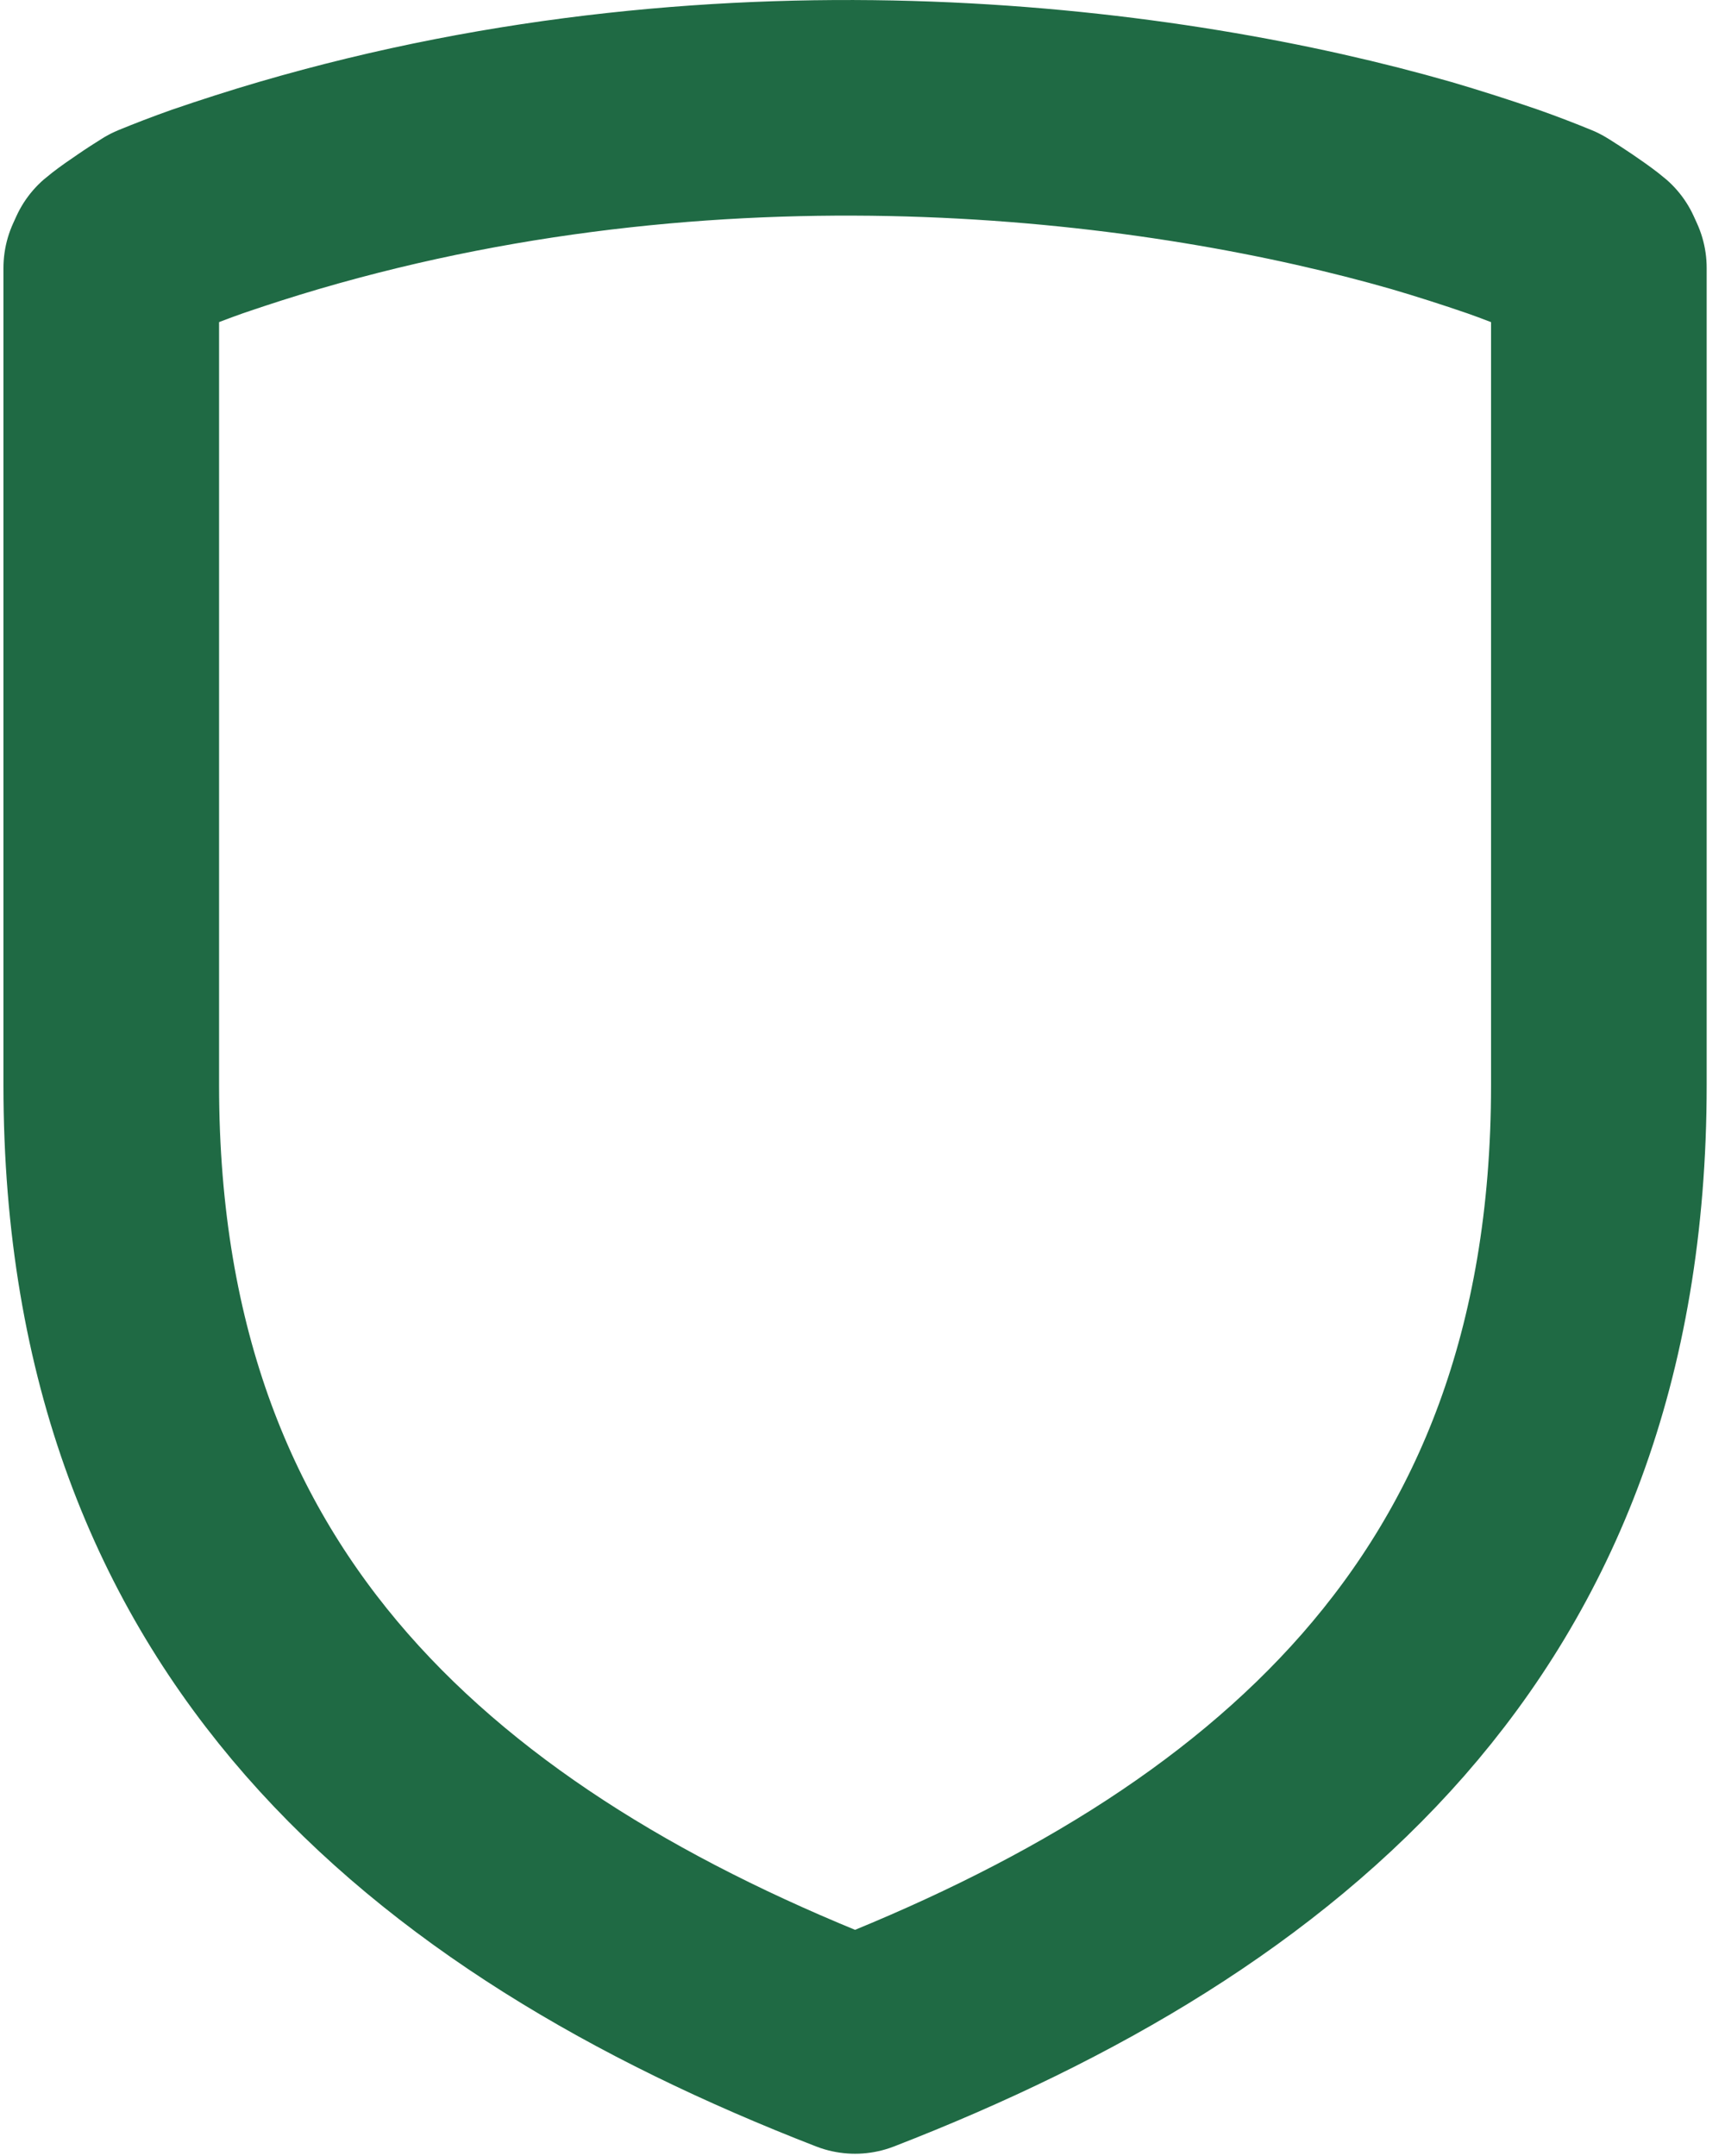<?xml version="1.0" encoding="UTF-8"?> <svg xmlns="http://www.w3.org/2000/svg" width="16" height="20" viewBox="0 0 16 20" fill="none"><path d="M13.183 1.721C13.435 1.795 13.688 1.876 13.941 1.963C14.102 2.02 14.249 2.077 14.383 2.132C14.387 2.135 14.392 2.138 14.398 2.141C14.445 2.171 14.51 2.212 14.579 2.259C14.648 2.306 14.715 2.353 14.769 2.395C14.782 2.405 14.792 2.413 14.8 2.42L14.83 2.486V10.066C14.83 12.593 14.045 14.425 12.831 15.813C11.606 17.212 9.891 18.218 7.931 18.979C5.971 18.218 4.256 17.212 3.031 15.813C1.817 14.425 1.032 12.593 1.032 10.066V2.486L1.062 2.42C1.07 2.413 1.08 2.405 1.093 2.395C1.147 2.353 1.214 2.306 1.284 2.259C1.352 2.212 1.417 2.171 1.465 2.141C1.47 2.138 1.475 2.135 1.479 2.132C1.613 2.077 1.76 2.02 1.921 1.963C2.174 1.876 2.427 1.795 2.679 1.721C6.821 0.508 10.844 1.049 13.183 1.721Z" stroke="#1F6A44" stroke-width="2" stroke-linecap="round" stroke-linejoin="round"></path></svg> 